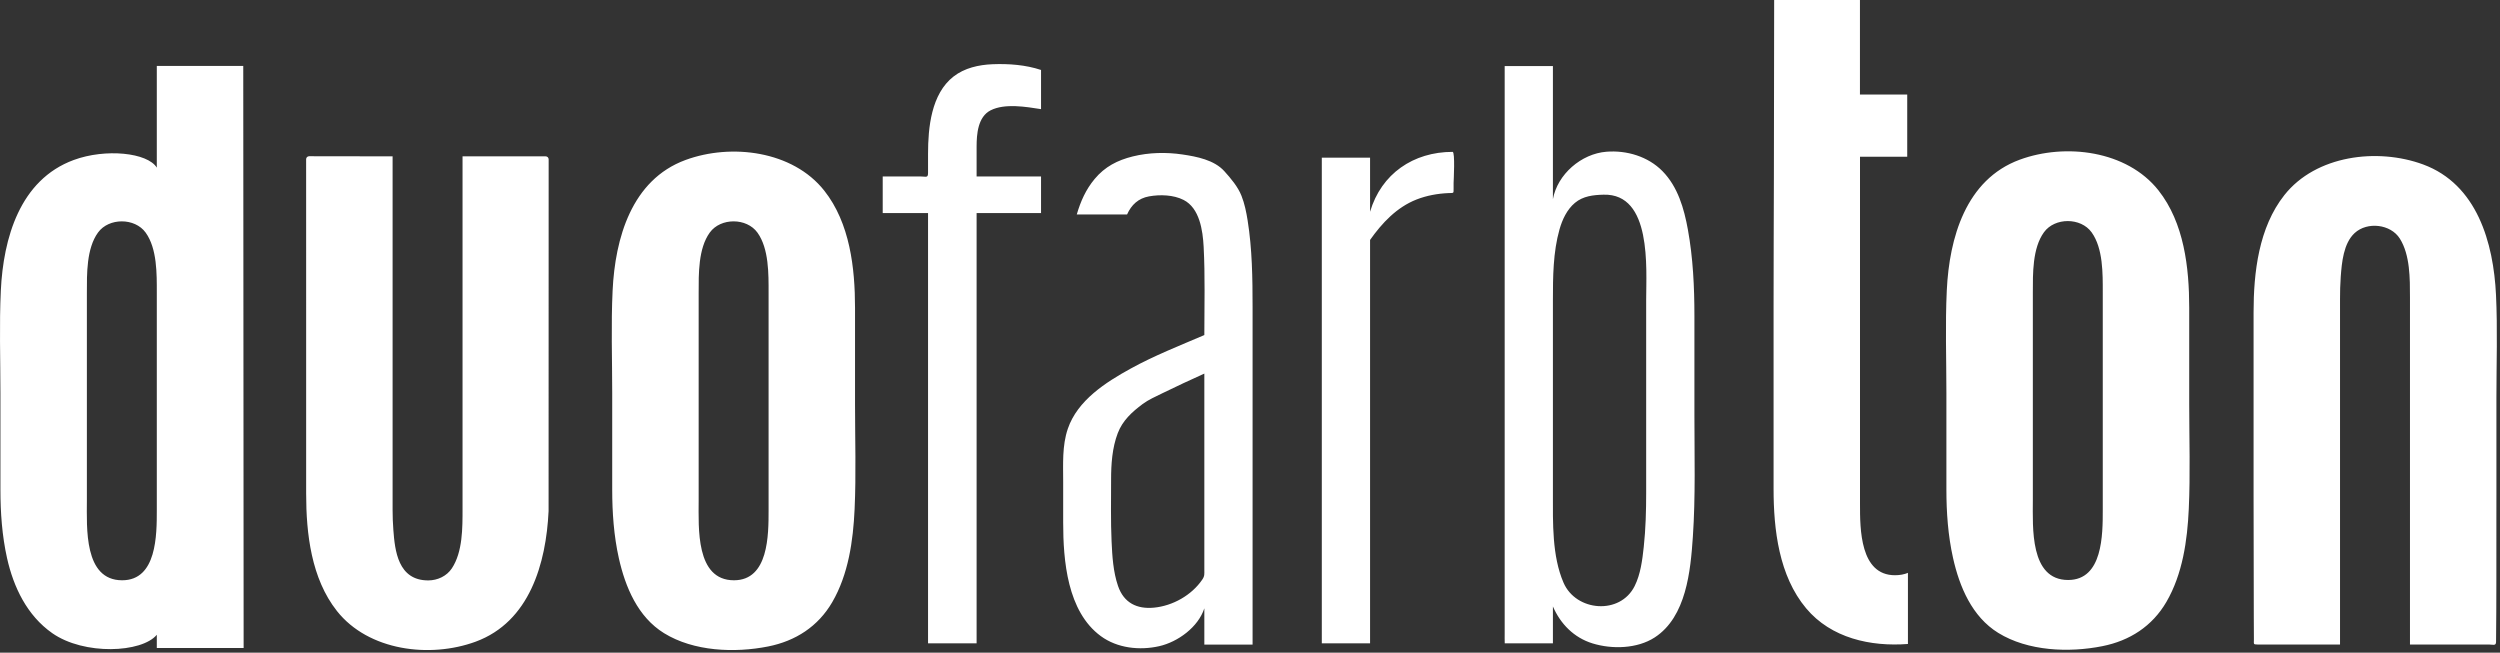 <svg xmlns="http://www.w3.org/2000/svg" width="226" height="59" viewBox="0 0 226 59" fill="none"><rect x="0" y="0" width="226" height="59" fill="#333333" stroke="none"/><path fill-rule="evenodd" clip-rule="evenodd" d="M83.895 13.905C83.895 11.545 84.178 8.49 86.2 6.917C87.2 6.139 88.486 5.856 89.729 5.806C91.183 5.748 92.722 5.861 94.11 6.324V9.866C92.752 9.655 90.836 9.324 89.555 9.972C88.399 10.557 88.285 12.122 88.285 13.26V15.954H94.11V19.261H88.285V58.16H83.895V19.261H79.797V15.954H83.255C83.709 15.954 83.895 16.105 83.895 15.634V13.905ZM131.316 13.729C131.551 13.729 131.412 16.291 131.405 16.538V17.055C131.405 17.503 131.43 17.437 130.947 17.455C129.959 17.497 128.973 17.675 128.05 18.037C126.269 18.736 124.937 20.156 123.854 21.69V58.16H119.491V14.256H123.854V19.144C124.868 15.702 127.773 13.729 131.316 13.729ZM136.023 5.973H140.383V18.003C140.798 15.745 142.951 13.896 145.223 13.716C147.053 13.571 148.978 14.143 150.281 15.465C151.678 16.883 152.242 18.854 152.586 20.761C153.05 23.322 153.175 25.941 153.175 28.54V37.518C153.175 41.177 153.282 44.867 153.035 48.52C152.827 51.594 152.448 55.767 149.584 57.625C148.001 58.652 145.725 58.707 143.962 58.163C142.293 57.648 141.068 56.409 140.383 54.823V58.16H136.028C136.017 58.16 136.023 57.254 136.023 57.201V5.973ZM148.814 27.106C148.814 24.25 149.34 17.481 144.961 17.599C144.034 17.624 143.112 17.721 142.374 18.339C141.652 18.943 141.233 19.847 140.98 20.736C140.396 22.796 140.383 25.041 140.383 27.164V44.666C140.383 47.241 140.297 50.259 141.344 52.677C142.471 55.282 146.459 55.615 147.773 52.979C148.309 51.903 148.468 50.622 148.595 49.442C148.772 47.807 148.814 46.158 148.814 44.516V27.106ZM175.954 44.235V35.512C175.954 32.429 175.843 29.322 175.99 26.241C176.215 21.517 177.702 16.233 182.58 14.437C186.713 12.916 192.273 13.604 195.122 17.206C197.444 20.142 197.905 24.197 197.905 27.815V36.538C197.905 39.687 198.01 42.858 197.866 46.006C197.735 48.865 197.305 51.897 195.844 54.411C194.564 56.61 192.531 57.921 190.052 58.414C187.032 59.016 183.326 58.871 180.639 57.212C178.27 55.749 177.137 53.049 176.553 50.433C176.1 48.403 175.954 46.311 175.954 44.235ZM186.96 52.431C190.096 52.431 190.09 48.328 190.09 46.079V27.305C190.09 27.017 190.091 26.729 190.09 26.44C190.09 24.746 190.126 22.455 189.083 21.004C188.11 19.65 185.755 19.645 184.776 20.994C183.725 22.442 183.769 24.747 183.769 26.44V45.214C183.769 47.66 183.481 52.431 186.96 52.431ZM211.538 58.264H204.072C203.67 58.264 203.756 58.205 203.753 57.809C203.747 57.127 203.745 56.444 203.743 55.762C203.731 52.127 203.726 48.492 203.723 44.857C203.719 39.32 203.723 33.783 203.723 28.245C203.723 24.627 204.185 20.572 206.507 17.636C209.356 14.033 214.916 13.345 219.049 14.866C223.927 16.662 225.414 21.946 225.639 26.671C225.786 29.752 225.676 32.859 225.676 35.942V44.665C225.676 45.444 225.674 46.223 225.673 47.002C225.668 50.68 225.685 54.359 225.643 58.036C225.638 58.411 225.347 58.264 225.001 58.264H217.861V26.869C217.861 25.193 217.877 23.049 216.946 21.571C216.118 20.256 214.004 20.015 212.862 21.066C211.845 22.002 211.699 23.738 211.602 25.026C211.551 25.705 211.538 26.385 211.538 27.065V58.264ZM97.34 19.387C97.692 18.193 98.155 17.141 98.956 16.179C99.879 15.069 101.019 14.483 102.407 14.14C103.856 13.782 105.412 13.746 106.886 13.963C108.188 14.155 109.766 14.459 110.683 15.479C111.27 16.131 111.902 16.873 112.23 17.699C112.514 18.413 112.667 19.18 112.787 19.937C113.197 22.508 113.233 25.144 113.233 27.742V58.27H108.872V54.992C108.317 56.695 106.478 58.033 104.787 58.416C103.017 58.817 101.003 58.598 99.514 57.505C96.478 55.278 96.111 50.666 96.111 47.236V43.545C96.111 41.947 96.008 40.295 96.531 38.76C97.406 36.191 99.954 34.564 102.205 33.325C104.351 32.143 106.626 31.254 108.872 30.289C108.872 27.632 108.949 24.958 108.809 22.305C108.732 20.844 108.448 18.807 106.992 18.072C106.076 17.608 104.868 17.574 103.874 17.752C102.916 17.923 102.277 18.509 101.888 19.387H97.34ZM108.872 33.772C107.596 34.352 106.32 34.937 105.063 35.557C104.472 35.849 103.83 36.127 103.297 36.522C102.329 37.245 101.481 38.015 101.044 39.163C100.538 40.491 100.443 41.964 100.443 43.372C100.443 45.231 100.402 47.096 100.487 48.953C100.548 50.288 100.632 51.695 101.069 52.97C101.59 54.494 102.773 55.083 104.328 54.931C106.019 54.766 107.726 53.809 108.688 52.392C108.911 52.065 108.872 51.888 108.872 51.504V33.772ZM171.307 52.001C171.748 52.001 172.137 51.927 172.477 51.787V58.215C169.102 58.476 165.531 57.686 163.276 54.993C160.813 52.054 160.331 47.878 160.331 44.186V27.765C160.331 23.805 160.35 19.844 160.36 15.883C160.374 10.589 160.377 5.295 160.384 0H168.139V8.547H172.413V14.166H168.144V45.562C168.144 47.826 168.143 52.001 171.307 52.001ZM35.491 14.134V46.119C35.491 46.714 35.514 47.308 35.559 47.901C35.7 49.754 35.963 52.481 38.725 52.469C39.564 52.465 40.383 52.079 40.847 51.38C41.831 49.9 41.814 47.709 41.814 46.003V14.134H49.329C49.478 14.134 49.598 14.255 49.598 14.404L49.592 46.201C49.368 50.926 47.881 56.209 43.002 58.006C38.869 59.527 33.309 58.838 30.46 55.236C28.138 52.3 27.676 48.245 27.676 44.627C27.676 39.089 27.672 33.552 27.676 28.015C27.679 24.871 27.675 16.597 27.674 14.393C27.674 14.242 27.796 14.123 27.947 14.123L35.491 14.134ZM55.344 44.261V35.538C55.344 32.455 55.233 29.348 55.38 26.267C55.605 21.542 57.092 16.259 61.97 14.463C66.103 12.942 71.663 13.63 74.512 17.232C76.834 20.168 77.295 24.223 77.295 27.841V36.564C77.295 39.713 77.4 42.884 77.256 46.032C77.125 48.891 76.696 51.923 75.234 54.437C73.954 56.636 71.921 57.946 69.442 58.44C66.422 59.041 62.716 58.897 60.029 57.238C57.66 55.775 56.528 53.075 55.943 50.459C55.49 48.429 55.344 46.337 55.344 44.261ZM66.35 52.457C69.486 52.457 69.48 48.354 69.48 46.105V27.331C69.48 27.043 69.481 26.755 69.48 26.466C69.48 24.772 69.516 22.481 68.474 21.03C67.5 19.676 65.145 19.671 64.166 21.02C63.115 22.468 63.159 24.773 63.159 26.466V45.24C63.159 47.686 62.871 52.457 66.35 52.457ZM0.039 44.261V35.538C0.039 32.455 -0.072 29.348 0.075 26.267C0.3 21.542 1.787 16.259 6.665 14.463C9.544 13.403 13.339 13.794 14.175 15.156V5.961H21.99L22.024 58.581H14.175V57.384C12.818 59.018 7.608 59.257 4.724 57.238C2.443 55.641 1.223 53.075 0.638 50.459C0.185 48.429 0.039 46.337 0.039 44.261ZM11.044 52.457C14.181 52.457 14.175 48.354 14.175 46.105V27.331C14.175 27.043 14.176 26.755 14.175 26.466C14.175 24.772 14.211 22.481 13.169 21.03C12.195 19.676 9.84 19.671 8.861 21.02C7.81 22.468 7.854 24.773 7.854 26.466V45.24C7.854 47.686 7.566 52.457 11.044 52.457Z" fill="white"></path></svg>
